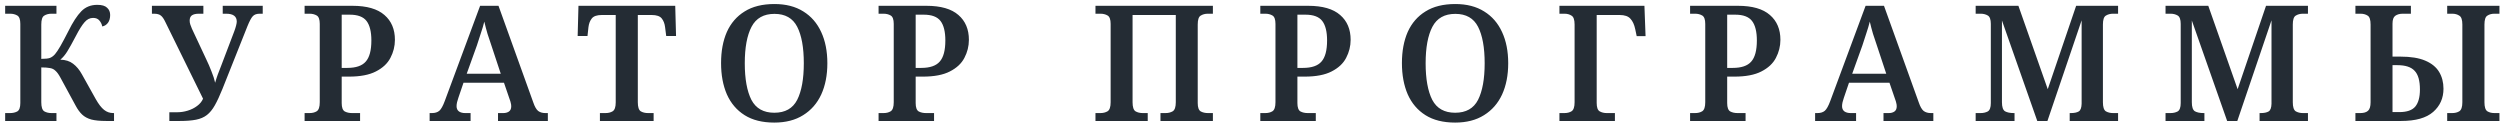 <?xml version="1.0" encoding="UTF-8"?> <svg xmlns="http://www.w3.org/2000/svg" width="372" height="19" viewBox="0 0 372 19" fill="none"> <path d="M0.768 18V16.824H1.512C1.912 16.824 2.264 16.744 2.568 16.584C2.872 16.408 3.024 15.992 3.024 15.336V3.552C3.024 2.896 2.872 2.48 2.568 2.304C2.264 2.128 1.912 2.04 1.512 2.04H0.768V0.864H8.4V2.04H7.656C7.24 2.04 6.88 2.136 6.576 2.328C6.288 2.504 6.144 2.944 6.144 3.648V8.76C6.752 8.76 7.184 8.712 7.44 8.616C7.712 8.504 7.96 8.32 8.184 8.064C8.392 7.824 8.664 7.416 9 6.84C9.336 6.248 9.728 5.512 10.176 4.632C10.832 3.304 11.472 2.32 12.096 1.68C12.72 1.04 13.512 0.72 14.472 0.72C15.16 0.72 15.648 0.864 15.936 1.152C16.24 1.424 16.392 1.784 16.392 2.232C16.392 2.712 16.28 3.104 16.056 3.408C15.832 3.696 15.552 3.872 15.216 3.936C15.152 3.6 15.008 3.304 14.784 3.048C14.576 2.792 14.264 2.664 13.848 2.664C13.368 2.664 12.944 2.88 12.576 3.312C12.208 3.728 11.776 4.416 11.28 5.376C10.752 6.384 10.328 7.144 10.008 7.656C9.704 8.152 9.36 8.56 8.976 8.88C9.744 8.896 10.376 9.096 10.872 9.48C11.384 9.864 11.824 10.392 12.192 11.064L14.256 14.76C14.672 15.496 15.08 16.024 15.48 16.344C15.88 16.664 16.336 16.824 16.848 16.824H16.968V18H15.768C14.872 18 14.144 17.928 13.584 17.784C13.024 17.624 12.568 17.376 12.216 17.04C11.864 16.704 11.544 16.264 11.256 15.72L9 11.568C8.744 11.088 8.496 10.744 8.256 10.536C8.032 10.312 7.76 10.176 7.44 10.128C7.12 10.064 6.688 10.032 6.144 10.032V15.216C6.144 15.92 6.288 16.368 6.576 16.56C6.88 16.736 7.24 16.824 7.656 16.824H8.4V18H0.768ZM25.198 18V16.704H26.35C26.894 16.704 27.422 16.624 27.934 16.464C28.462 16.304 28.926 16.072 29.326 15.768C29.742 15.464 30.038 15.104 30.214 14.688L24.622 3.312C24.398 2.832 24.174 2.504 23.95 2.328C23.726 2.136 23.382 2.04 22.918 2.04H22.606V0.864H30.262V2.04H29.59C29.142 2.04 28.798 2.12 28.558 2.28C28.334 2.44 28.222 2.704 28.222 3.072C28.222 3.264 28.254 3.456 28.318 3.648C28.382 3.84 28.462 4.048 28.558 4.272L30.694 8.832C30.966 9.392 31.222 9.984 31.462 10.608C31.718 11.232 31.902 11.8 32.014 12.312C32.126 11.912 32.254 11.512 32.398 11.112C32.542 10.712 32.718 10.256 32.926 9.744L34.87 4.632C34.982 4.328 35.07 4.048 35.134 3.792C35.198 3.536 35.23 3.344 35.23 3.216C35.23 2.432 34.702 2.04 33.646 2.04H33.142V0.864H39.094V2.04H38.638C38.174 2.04 37.83 2.168 37.606 2.424C37.382 2.664 37.118 3.16 36.814 3.912L33.094 13.248C32.694 14.24 32.318 15.048 31.966 15.672C31.614 16.296 31.222 16.776 30.79 17.112C30.358 17.448 29.822 17.68 29.182 17.808C28.542 17.936 27.742 18 26.782 18H25.198ZM45.324 18V16.824H46.068C46.484 16.824 46.836 16.736 47.124 16.56C47.428 16.368 47.58 15.92 47.58 15.216V3.552C47.58 2.896 47.428 2.48 47.124 2.304C46.82 2.128 46.468 2.04 46.068 2.04H45.324V0.864H52.452C54.58 0.864 56.164 1.32 57.204 2.232C58.244 3.128 58.764 4.36 58.764 5.928C58.764 6.872 58.54 7.768 58.092 8.616C57.66 9.448 56.94 10.12 55.932 10.632C54.94 11.144 53.604 11.4 51.924 11.4H50.844V15.336C50.844 15.992 50.996 16.408 51.3 16.584C51.604 16.744 51.964 16.824 52.38 16.824H53.58V18H45.324ZM50.844 10.104H51.684C52.964 10.104 53.876 9.792 54.42 9.168C54.98 8.544 55.26 7.496 55.26 6.024C55.26 4.712 55.02 3.744 54.54 3.12C54.06 2.496 53.228 2.184 52.044 2.184H50.844V10.104ZM63.928 18V16.824H64.288C64.736 16.824 65.096 16.712 65.368 16.488C65.64 16.248 65.912 15.76 66.184 15.024L71.44 0.864H74.176L79.36 15.264C79.568 15.872 79.808 16.288 80.08 16.512C80.368 16.72 80.72 16.824 81.136 16.824H81.52V18H74.104V16.824H74.896C75.216 16.824 75.488 16.752 75.712 16.608C75.952 16.448 76.072 16.184 76.072 15.816C76.072 15.64 76.048 15.472 76 15.312C75.968 15.152 75.92 14.992 75.856 14.832L74.992 12.312H68.968L68.2 14.568C68.136 14.76 68.072 14.976 68.008 15.216C67.96 15.44 67.936 15.632 67.936 15.792C67.936 16.144 68.056 16.408 68.296 16.584C68.536 16.744 68.84 16.824 69.208 16.824H70.024V18H63.928ZM69.448 10.968H74.512L73.168 6.912C72.96 6.304 72.752 5.68 72.544 5.04C72.352 4.384 72.192 3.776 72.064 3.216C71.936 3.744 71.768 4.312 71.56 4.92C71.368 5.528 71.168 6.144 70.96 6.768L69.448 10.968ZM89.267 18V16.824H90.107C90.523 16.824 90.875 16.736 91.163 16.56C91.467 16.368 91.619 15.928 91.619 15.24V2.232H89.555C88.835 2.232 88.339 2.4 88.067 2.736C87.795 3.072 87.627 3.504 87.563 4.032L87.419 5.352H85.955L86.075 0.864H100.475L100.595 5.352H99.131L98.963 4.032C98.899 3.504 98.731 3.072 98.459 2.736C98.187 2.4 97.691 2.232 96.971 2.232H94.907V15.216C94.907 15.92 95.051 16.368 95.339 16.56C95.643 16.736 96.003 16.824 96.419 16.824H97.259V18H89.267ZM115.215 18.24C113.439 18.24 111.967 17.872 110.799 17.136C109.631 16.4 108.751 15.368 108.159 14.04C107.583 12.712 107.295 11.16 107.295 9.384C107.295 7.608 107.583 6.064 108.159 4.752C108.751 3.44 109.631 2.424 110.799 1.704C111.967 0.968 113.447 0.6 115.239 0.6C116.935 0.6 118.367 0.968 119.535 1.704C120.703 2.424 121.591 3.448 122.199 4.776C122.807 6.088 123.111 7.632 123.111 9.408C123.111 11.184 122.807 12.736 122.199 14.064C121.591 15.376 120.695 16.4 119.511 17.136C118.343 17.872 116.911 18.24 115.215 18.24ZM115.215 16.776C116.831 16.776 117.967 16.136 118.623 14.856C119.279 13.56 119.607 11.744 119.607 9.408C119.607 7.072 119.279 5.264 118.623 3.984C117.967 2.704 116.839 2.064 115.239 2.064C113.639 2.064 112.503 2.704 111.831 3.984C111.159 5.264 110.823 7.072 110.823 9.408C110.823 11.744 111.151 13.56 111.807 14.856C112.479 16.136 113.615 16.776 115.215 16.776ZM130.732 18V16.824H131.476C131.892 16.824 132.244 16.736 132.532 16.56C132.836 16.368 132.988 15.92 132.988 15.216V3.552C132.988 2.896 132.836 2.48 132.532 2.304C132.228 2.128 131.876 2.04 131.476 2.04H130.732V0.864H137.86C139.988 0.864 141.572 1.32 142.612 2.232C143.652 3.128 144.172 4.36 144.172 5.928C144.172 6.872 143.948 7.768 143.5 8.616C143.068 9.448 142.348 10.12 141.34 10.632C140.348 11.144 139.012 11.4 137.332 11.4H136.252V15.336C136.252 15.992 136.404 16.408 136.708 16.584C137.012 16.744 137.372 16.824 137.788 16.824H138.988V18H130.732ZM136.252 10.104H137.092C138.372 10.104 139.284 9.792 139.828 9.168C140.388 8.544 140.668 7.496 140.668 6.024C140.668 4.712 140.428 3.744 139.948 3.12C139.468 2.496 138.636 2.184 137.452 2.184H136.252V10.104ZM163.006 18V16.824H163.75C164.15 16.824 164.502 16.736 164.806 16.56C165.11 16.368 165.262 15.92 165.262 15.216V3.552C165.262 2.896 165.11 2.48 164.806 2.304C164.502 2.128 164.15 2.04 163.75 2.04H163.006V0.864H180.478V2.04H179.734C179.318 2.04 178.958 2.136 178.654 2.328C178.366 2.504 178.222 2.944 178.222 3.648V15.336C178.222 15.992 178.374 16.408 178.678 16.584C178.982 16.744 179.334 16.824 179.734 16.824H180.478V18H172.678V16.824H173.446C173.846 16.824 174.198 16.736 174.502 16.56C174.806 16.368 174.958 15.92 174.958 15.216V2.232H168.526V15.216C168.526 15.92 168.67 16.368 168.958 16.56C169.262 16.736 169.622 16.824 170.038 16.824H170.782V18H163.006ZM187.534 18V16.824H188.278C188.694 16.824 189.046 16.736 189.334 16.56C189.638 16.368 189.79 15.92 189.79 15.216V3.552C189.79 2.896 189.638 2.48 189.334 2.304C189.03 2.128 188.678 2.04 188.278 2.04H187.534V0.864H194.662C196.79 0.864 198.374 1.32 199.414 2.232C200.454 3.128 200.974 4.36 200.974 5.928C200.974 6.872 200.75 7.768 200.302 8.616C199.87 9.448 199.15 10.12 198.142 10.632C197.15 11.144 195.814 11.4 194.134 11.4H193.054V15.336C193.054 15.992 193.206 16.408 193.51 16.584C193.814 16.744 194.174 16.824 194.59 16.824H195.79V18H187.534ZM193.054 10.104H193.894C195.174 10.104 196.086 9.792 196.63 9.168C197.19 8.544 197.47 7.496 197.47 6.024C197.47 4.712 197.23 3.744 196.75 3.12C196.27 2.496 195.438 2.184 194.254 2.184H193.054V10.104ZM216.526 18.24C214.75 18.24 213.278 17.872 212.11 17.136C210.942 16.4 210.062 15.368 209.47 14.04C208.894 12.712 208.606 11.16 208.606 9.384C208.606 7.608 208.894 6.064 209.47 4.752C210.062 3.44 210.942 2.424 212.11 1.704C213.278 0.968 214.758 0.6 216.55 0.6C218.246 0.6 219.678 0.968 220.846 1.704C222.014 2.424 222.902 3.448 223.51 4.776C224.118 6.088 224.422 7.632 224.422 9.408C224.422 11.184 224.118 12.736 223.51 14.064C222.902 15.376 222.006 16.4 220.822 17.136C219.654 17.872 218.222 18.24 216.526 18.24ZM216.526 16.776C218.142 16.776 219.278 16.136 219.934 14.856C220.59 13.56 220.918 11.744 220.918 9.408C220.918 7.072 220.59 5.264 219.934 3.984C219.278 2.704 218.15 2.064 216.55 2.064C214.95 2.064 213.814 2.704 213.142 3.984C212.47 5.264 212.134 7.072 212.134 9.408C212.134 11.744 212.462 13.56 213.118 14.856C213.79 16.136 214.926 16.776 216.526 16.776ZM232.043 18V16.824H232.787C233.203 16.824 233.555 16.736 233.843 16.56C234.147 16.368 234.299 15.92 234.299 15.216V3.648C234.299 2.944 234.147 2.504 233.843 2.328C233.555 2.136 233.203 2.04 232.787 2.04H232.043V0.864H244.691L244.859 5.376H243.539L243.323 4.344C243.179 3.656 242.939 3.136 242.603 2.784C242.283 2.416 241.747 2.232 240.995 2.232H237.587V15.312C237.587 15.968 237.731 16.384 238.019 16.56C238.323 16.736 238.675 16.824 239.075 16.824H240.299V18H232.043ZM251.485 18V16.824H252.229C252.645 16.824 252.997 16.736 253.285 16.56C253.589 16.368 253.741 15.92 253.741 15.216V3.552C253.741 2.896 253.589 2.48 253.285 2.304C252.981 2.128 252.629 2.04 252.229 2.04H251.485V0.864H258.613C260.741 0.864 262.325 1.32 263.365 2.232C264.405 3.128 264.925 4.36 264.925 5.928C264.925 6.872 264.701 7.768 264.253 8.616C263.821 9.448 263.101 10.12 262.093 10.632C261.101 11.144 259.765 11.4 258.085 11.4H257.005V15.336C257.005 15.992 257.157 16.408 257.461 16.584C257.765 16.744 258.125 16.824 258.541 16.824H259.741V18H251.485ZM257.005 10.104H257.845C259.125 10.104 260.037 9.792 260.581 9.168C261.141 8.544 261.421 7.496 261.421 6.024C261.421 4.712 261.181 3.744 260.701 3.12C260.221 2.496 259.389 2.184 258.205 2.184H257.005V10.104ZM270.089 18V16.824H270.449C270.897 16.824 271.257 16.712 271.529 16.488C271.801 16.248 272.073 15.76 272.345 15.024L277.601 0.864H280.337L285.521 15.264C285.729 15.872 285.969 16.288 286.241 16.512C286.529 16.72 286.881 16.824 287.297 16.824H287.681V18H280.265V16.824H281.057C281.377 16.824 281.649 16.752 281.873 16.608C282.113 16.448 282.233 16.184 282.233 15.816C282.233 15.64 282.209 15.472 282.161 15.312C282.129 15.152 282.081 14.992 282.017 14.832L281.153 12.312H275.129L274.361 14.568C274.297 14.76 274.233 14.976 274.169 15.216C274.121 15.44 274.097 15.632 274.097 15.792C274.097 16.144 274.217 16.408 274.457 16.584C274.697 16.744 275.001 16.824 275.369 16.824H276.185V18H270.089ZM275.609 10.968H280.673L279.329 6.912C279.121 6.304 278.913 5.68 278.705 5.04C278.513 4.384 278.353 3.776 278.225 3.216C278.097 3.744 277.929 4.312 277.721 4.92C277.529 5.528 277.329 6.144 277.121 6.768L275.609 10.968ZM293.978 18V16.824H294.722C295.122 16.824 295.474 16.744 295.778 16.584C296.082 16.408 296.234 15.992 296.234 15.336V3.552C296.234 2.896 296.082 2.48 295.778 2.304C295.474 2.128 295.122 2.04 294.722 2.04H293.978V0.864H300.338L304.706 13.272L308.93 0.864H315.17V2.04H314.426C314.01 2.04 313.65 2.136 313.346 2.328C313.058 2.504 312.914 2.944 312.914 3.648V15.216C312.914 15.92 313.058 16.368 313.346 16.56C313.65 16.736 314.01 16.824 314.426 16.824H315.17V18H307.97V16.824H308.162C308.658 16.824 309.042 16.744 309.314 16.584C309.586 16.424 309.73 16.04 309.746 15.432V3.024L304.658 18H303.146L297.89 3.048V15.216C297.89 15.92 298.042 16.368 298.346 16.56C298.666 16.736 299.098 16.824 299.642 16.824H299.762V18H293.978ZM322.232 18V16.824H322.976C323.376 16.824 323.728 16.744 324.032 16.584C324.336 16.408 324.488 15.992 324.488 15.336V3.552C324.488 2.896 324.336 2.48 324.032 2.304C323.728 2.128 323.376 2.04 322.976 2.04H322.232V0.864H328.592L332.96 13.272L337.184 0.864H343.424V2.04H342.68C342.264 2.04 341.904 2.136 341.6 2.328C341.312 2.504 341.168 2.944 341.168 3.648V15.216C341.168 15.92 341.312 16.368 341.6 16.56C341.904 16.736 342.264 16.824 342.68 16.824H343.424V18H336.224V16.824H336.416C336.912 16.824 337.296 16.744 337.568 16.584C337.84 16.424 337.984 16.04 338 15.432V3.024L332.912 18H331.4L326.144 3.048V15.216C326.144 15.92 326.296 16.368 326.6 16.56C326.92 16.736 327.352 16.824 327.896 16.824H328.016V18H322.232ZM350.486 18V16.824H351.23C351.726 16.824 352.102 16.712 352.358 16.488C352.614 16.264 352.742 15.84 352.742 15.216V3.648C352.742 2.944 352.598 2.504 352.31 2.328C352.022 2.136 351.662 2.04 351.23 2.04H350.486V0.864H358.742V2.04H357.542C357.078 2.04 356.702 2.144 356.414 2.352C356.142 2.544 356.006 2.936 356.006 3.528V8.424H357.182C358.718 8.424 359.95 8.624 360.878 9.024C361.822 9.424 362.51 9.984 362.942 10.704C363.374 11.424 363.59 12.256 363.59 13.2C363.59 14.608 363.078 15.76 362.054 16.656C361.03 17.552 359.446 18 357.302 18H350.486ZM364.142 18V16.824H364.886C365.302 16.824 365.654 16.736 365.942 16.56C366.246 16.368 366.398 15.92 366.398 15.216V3.648C366.398 2.944 366.246 2.504 365.942 2.328C365.654 2.136 365.302 2.04 364.886 2.04H364.142V0.864H371.918V2.04H371.174C370.758 2.04 370.406 2.136 370.118 2.328C369.83 2.504 369.686 2.944 369.686 3.648V15.216C369.686 15.92 369.83 16.368 370.118 16.56C370.406 16.736 370.758 16.824 371.174 16.824H371.918V18H364.142ZM356.006 16.68H357.014C358.134 16.68 358.926 16.408 359.39 15.864C359.854 15.304 360.086 14.456 360.086 13.32C360.086 12.008 359.822 11.08 359.294 10.536C358.782 9.976 357.926 9.696 356.726 9.696H356.006V16.68Z" fill="#242C34"></path> </svg> 